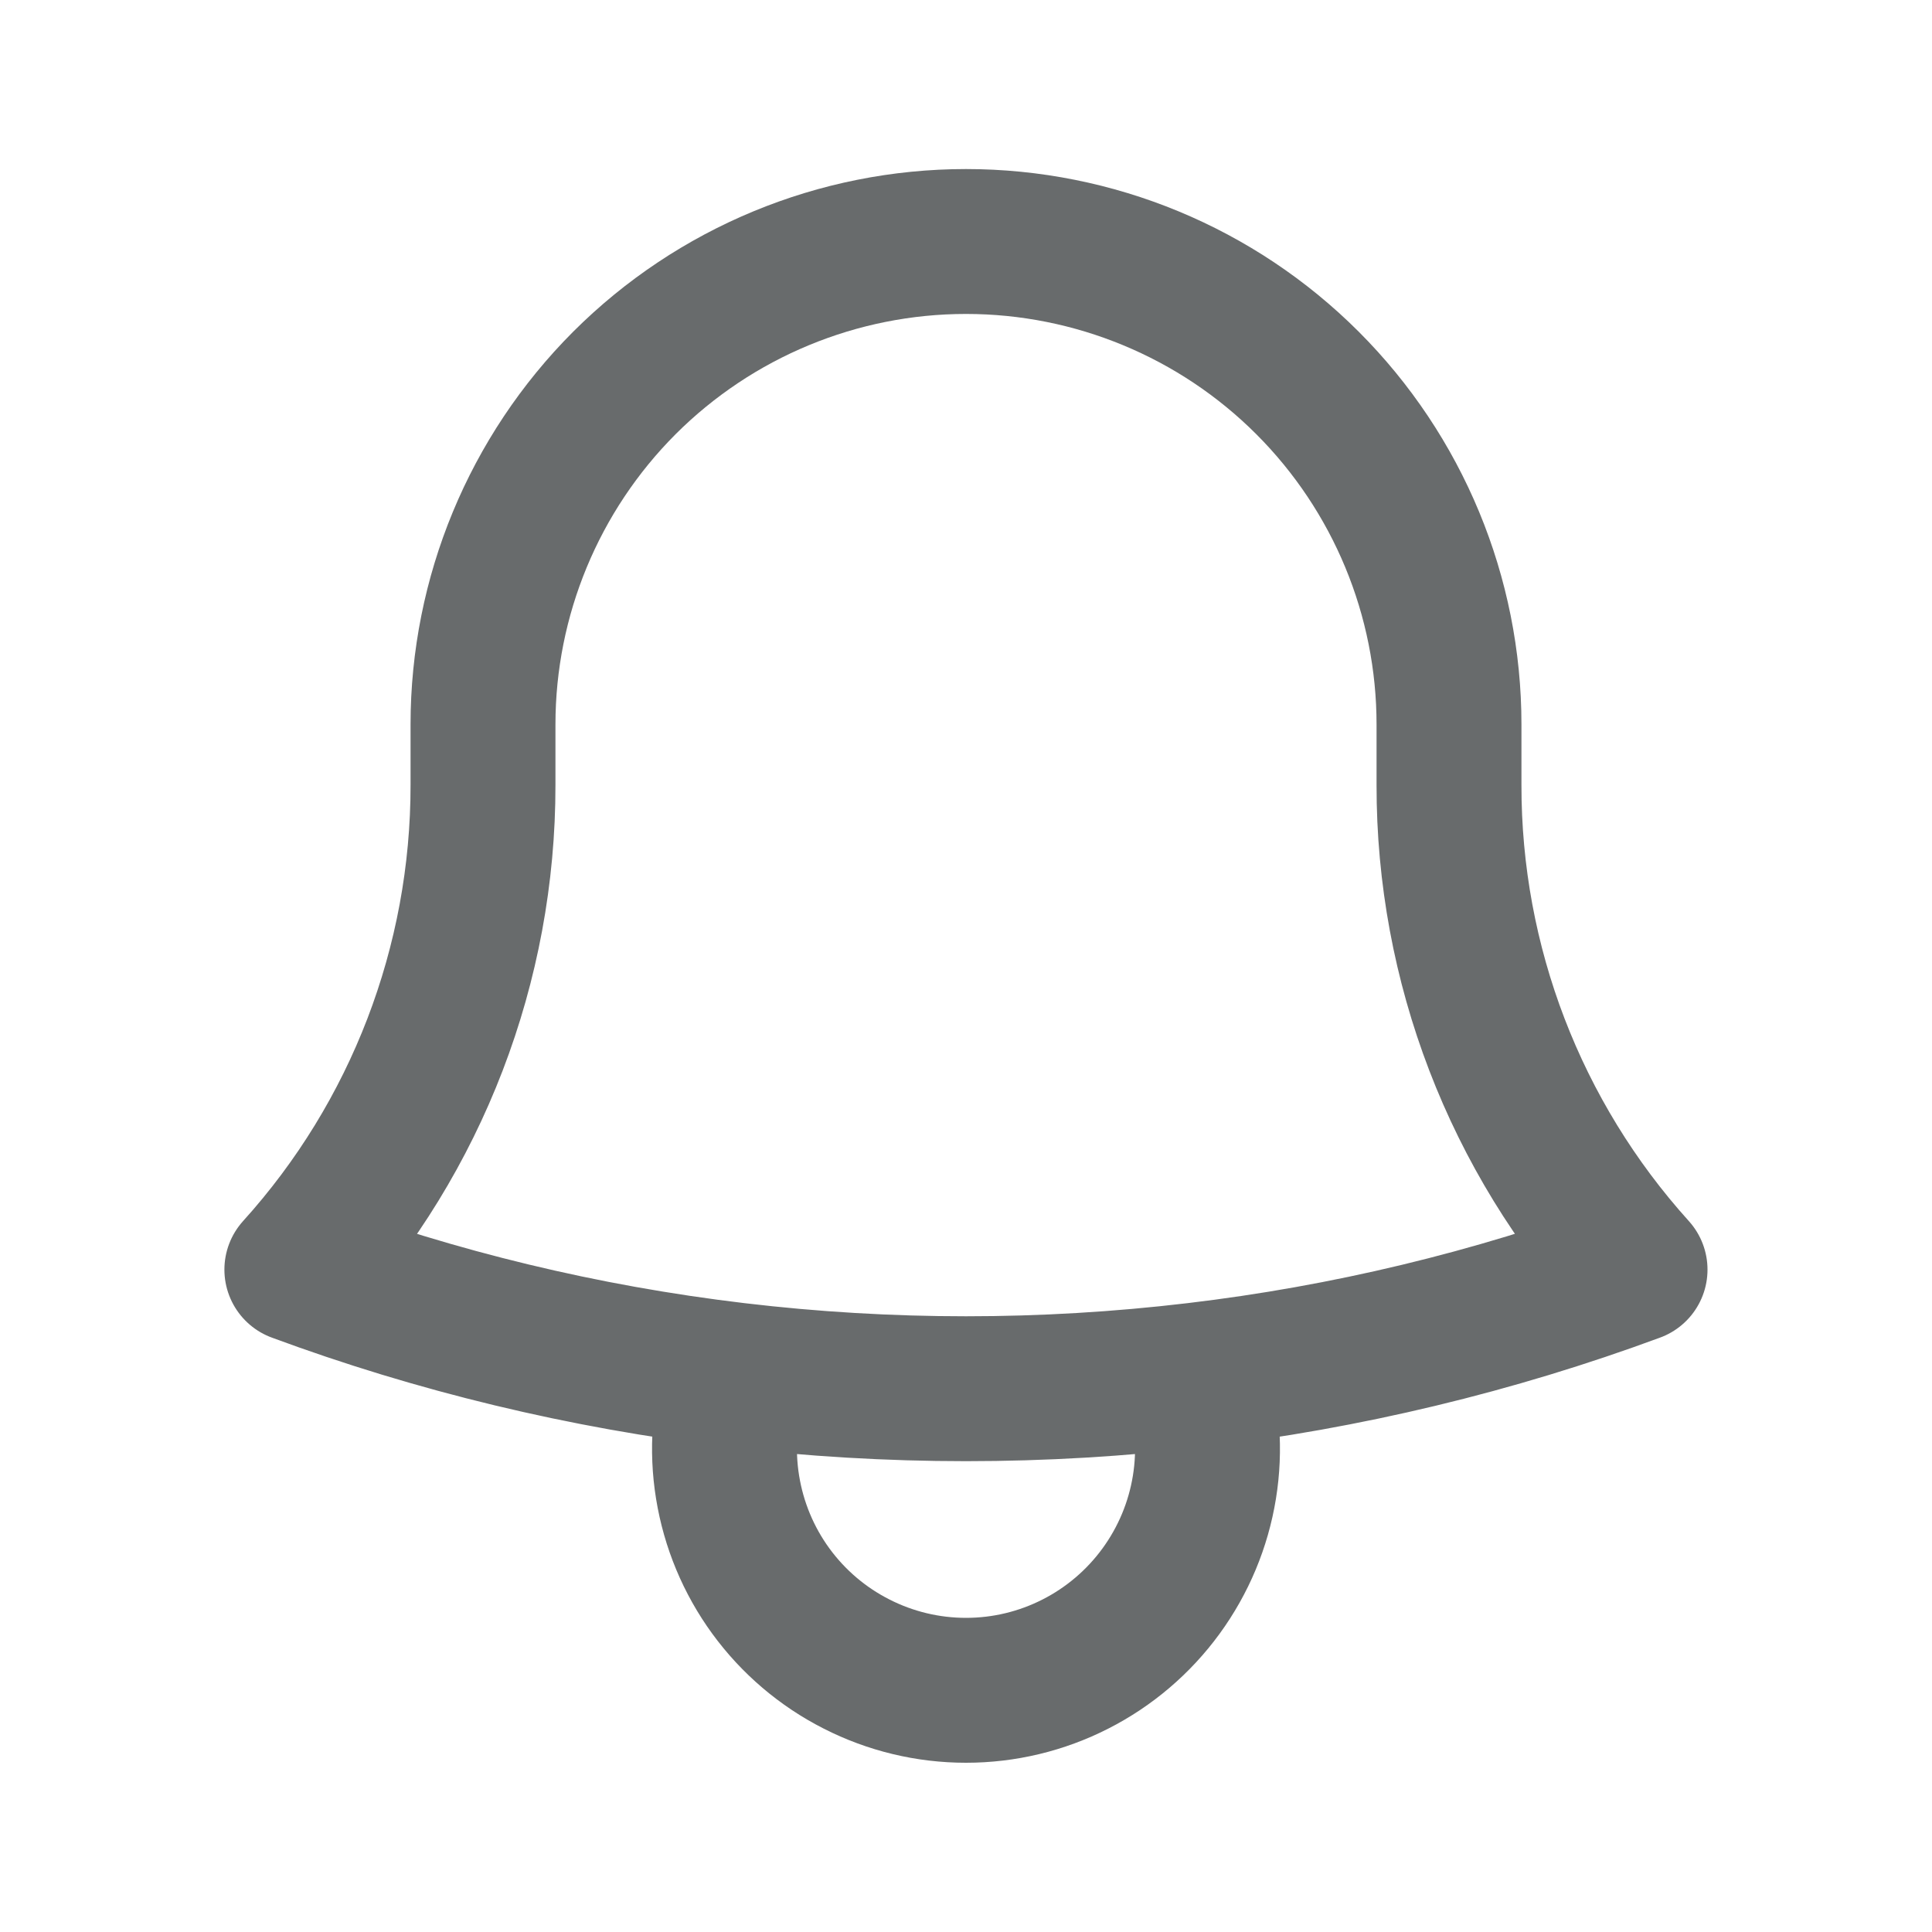 <svg width="20" height="20" viewBox="0 0 20 20" fill="none" xmlns="http://www.w3.org/2000/svg">
<path d="M12.381 14.235C13.933 14.051 15.459 13.685 16.926 13.143C15.684 11.767 14.997 9.979 15 8.125V7.542V7.5C15 6.174 14.473 4.902 13.535 3.964C12.598 3.027 11.326 2.5 10 2.5C8.674 2.5 7.402 3.027 6.464 3.964C5.527 4.902 5 6.174 5 7.5V8.125C5.002 9.979 4.316 11.768 3.073 13.143C4.517 13.677 6.04 14.047 7.619 14.235M12.381 14.235C10.799 14.423 9.201 14.423 7.619 14.235M12.381 14.235C12.501 14.61 12.531 15.008 12.468 15.396C12.405 15.785 12.251 16.153 12.019 16.471C11.787 16.789 11.483 17.048 11.133 17.226C10.782 17.405 10.394 17.498 10 17.498C9.606 17.498 9.218 17.405 8.867 17.226C8.516 17.048 8.212 16.789 7.98 16.471C7.748 16.153 7.595 15.785 7.532 15.396C7.469 15.008 7.499 14.61 7.619 14.235" stroke="#686B6C" stroke-width="1.5" stroke-linecap="round" stroke-linejoin="round"/>
</svg>
